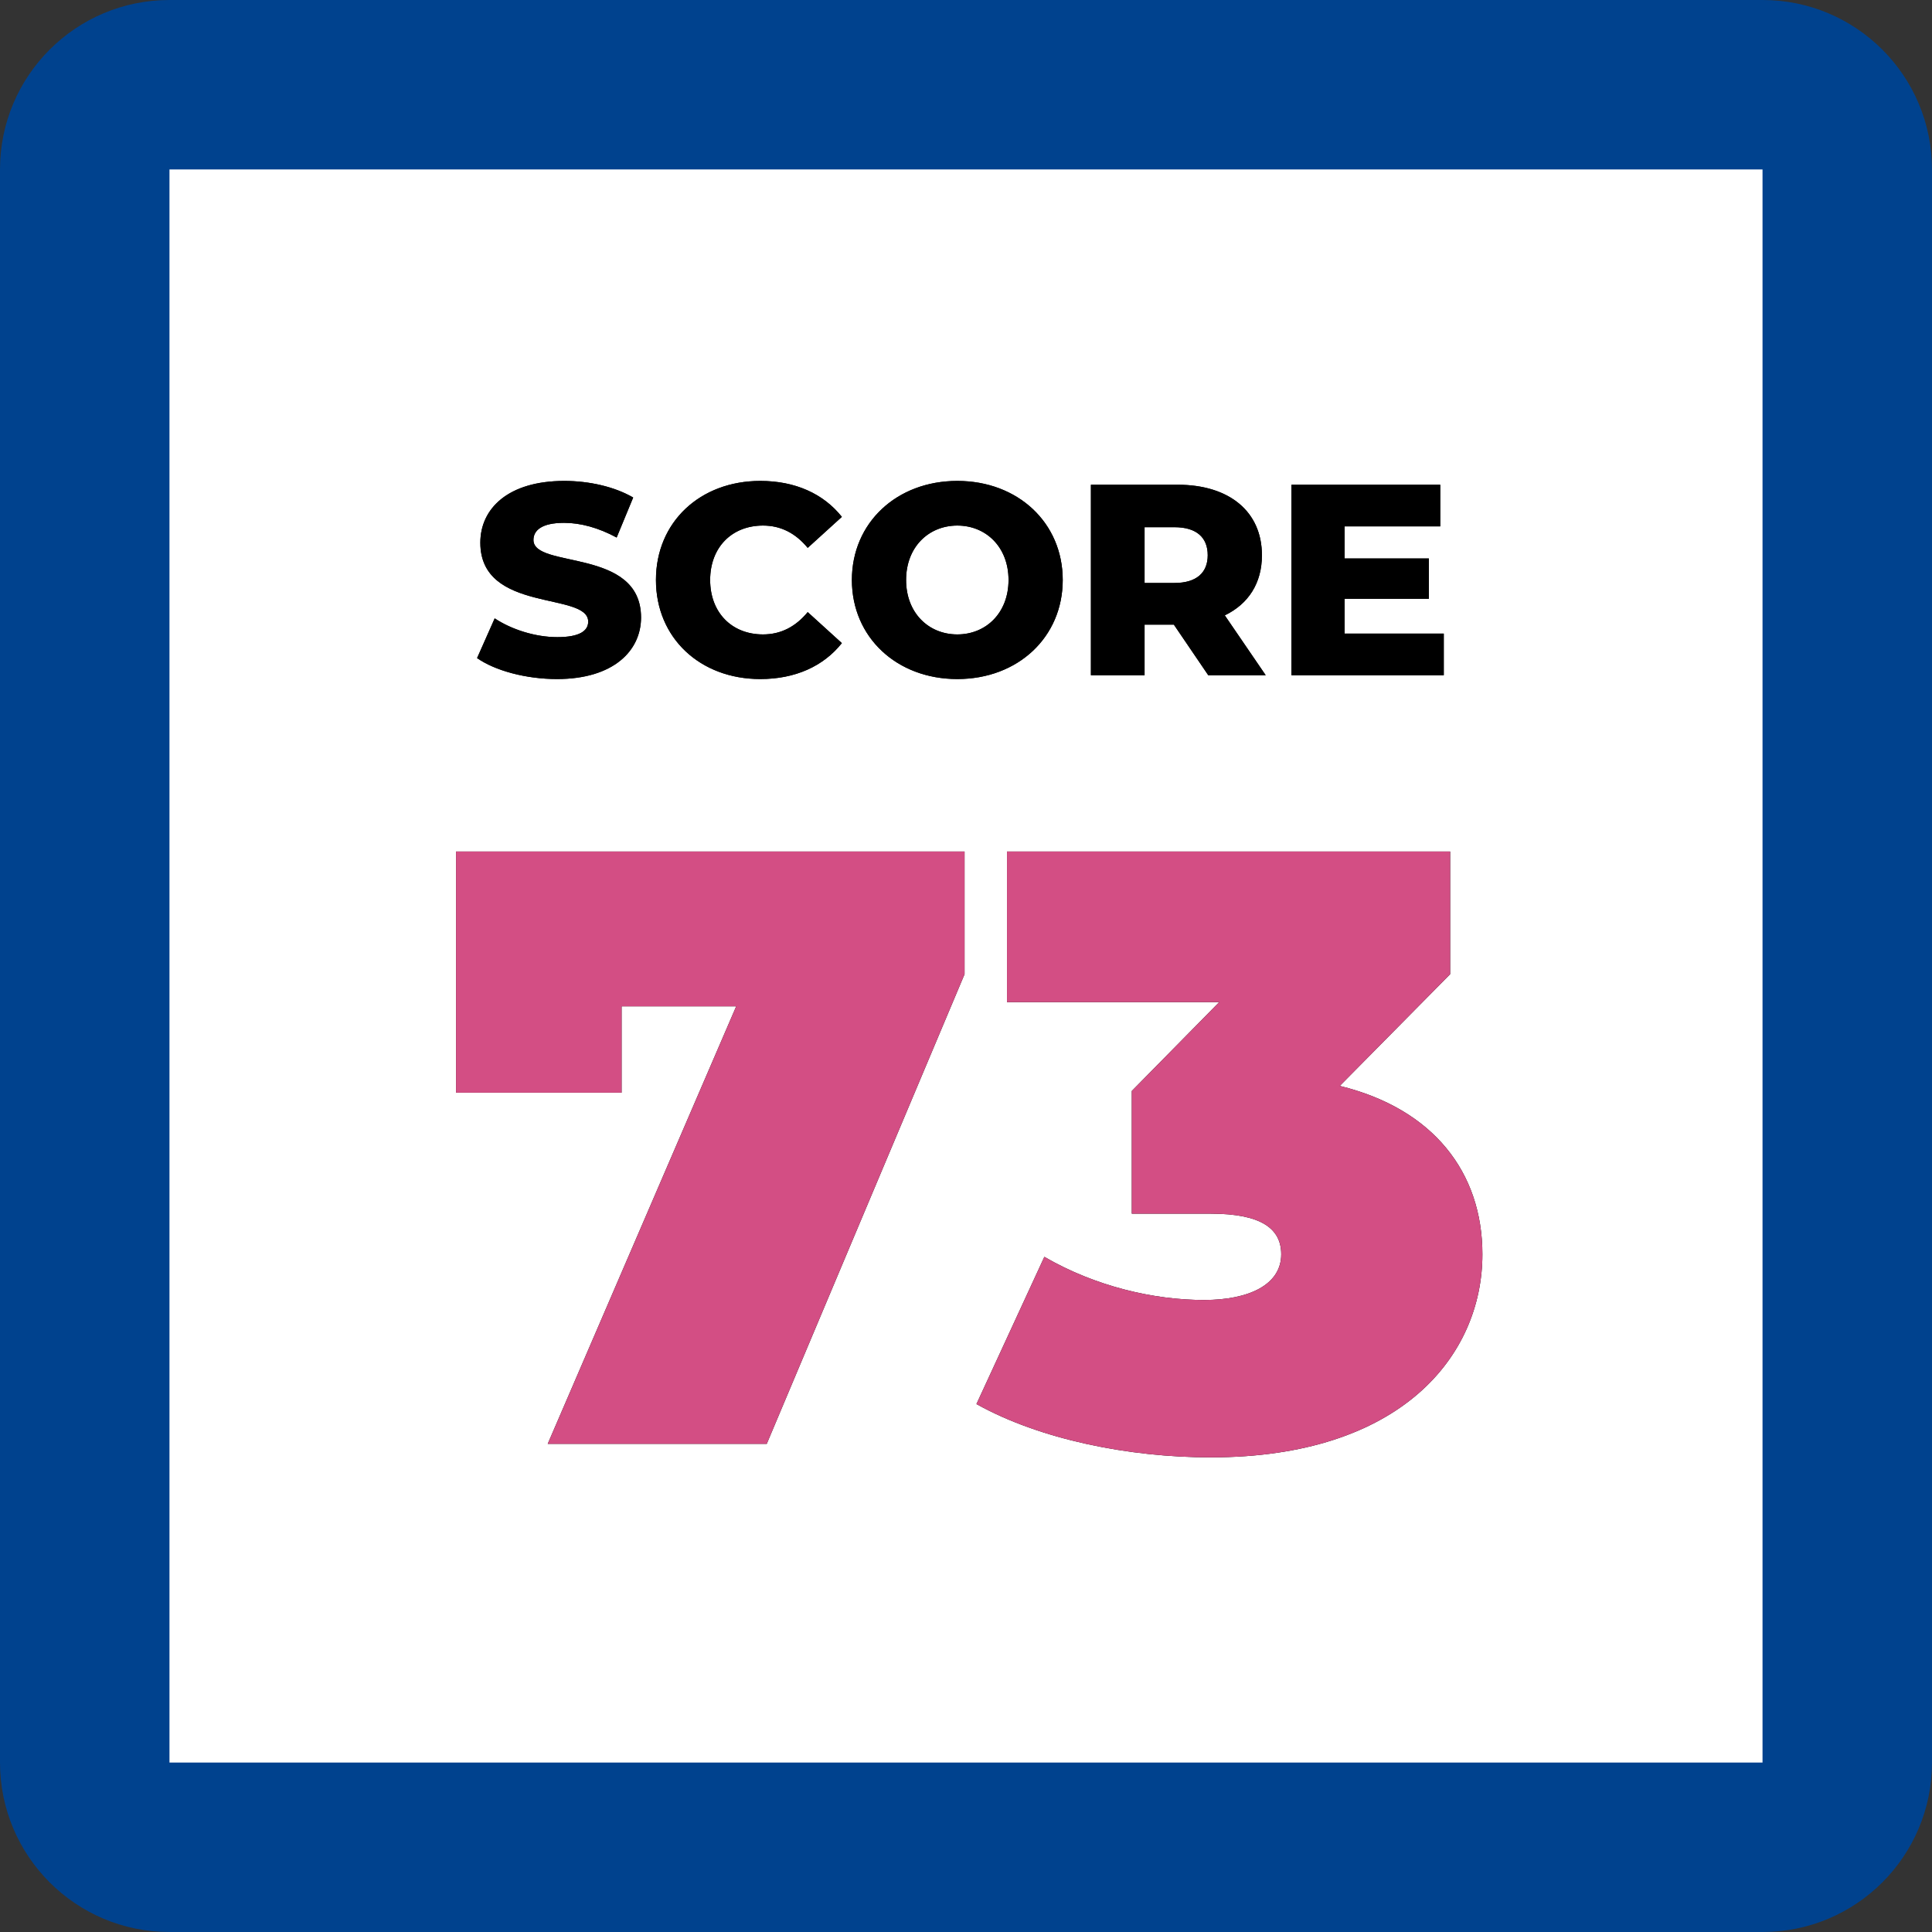<?xml version="1.0" encoding="UTF-8"?>
<svg width="466px" height="466px" viewBox="0 0 466 466" version="1.1" xmlns="http://www.w3.org/2000/svg" xmlns:xlink="http://www.w3.org/1999/xlink">
    <rect x="0" y="0" width="466" height="466" fill="#333333" stroke="none"/>
    <title>stock-score</title>
    <defs>
        <path d="M74.943,232.253 L122.652,118.979 L122.652,89.385 L1.13686838e-13,89.385 L1.13686838e-13,147.553 L39.929,147.553 L39.929,126.735 L67.571,126.735 L22.114,232.253 L74.943,232.253 Z M182.033,235.519 C227.9,235.519 247.557,211.027 247.557,186.535 C247.557,166.738 235.681,151.43 213.157,145.92 L239.776,118.979 L239.776,89.385 L132.89,89.385 L132.89,125.714 L184.081,125.714 L162.99,147.144 L162.99,176.739 L182.033,176.739 C194.319,176.739 199.029,180.412 199.029,186.535 C199.029,193.883 191.248,197.557 180.395,197.557 C168.314,197.557 154.186,194.291 141.9,187.148 L125.519,222.661 C140.876,231.233 162.376,235.519 182.033,235.519 Z" id="path-1"></path>
        <path d="M24.356,47.787 C37.953,47.787 44.62,40.96 44.62,32.952 C44.62,16.016 18.669,21.268 18.669,14.244 C18.669,11.947 20.63,10.109 26.056,10.109 C30.043,10.109 34.357,11.29 38.737,13.653 L42.724,4.004 C38.214,1.378 32.07,0 26.121,0 C12.525,0 5.857,6.695 5.857,14.901 C5.857,31.967 31.873,26.65 31.873,33.936 C31.873,36.168 29.782,37.678 24.422,37.678 C19.127,37.678 13.374,35.84 9.322,33.149 L5.073,42.732 C9.387,45.752 16.839,47.787 24.356,47.787 Z M73.382,47.787 C81.814,47.787 88.612,44.702 93.057,39.122 L84.821,31.639 C81.945,35.118 78.415,37.022 74.035,37.022 C66.518,37.022 61.289,31.77 61.289,23.893 C61.289,16.016 66.518,10.765 74.035,10.765 C78.415,10.765 81.945,12.669 84.821,16.148 L93.057,8.665 C88.612,3.085 81.814,0 73.382,0 C58.87,0 48.215,9.912 48.215,23.893 C48.215,37.875 58.87,47.787 73.382,47.787 Z M120.904,47.787 C135.546,47.787 146.332,37.678 146.332,23.893 C146.332,10.109 135.546,0 120.904,0 C106.262,0 95.476,10.109 95.476,23.893 C95.476,37.678 106.262,47.787 120.904,47.787 Z M120.904,37.022 C113.975,37.022 108.55,31.836 108.55,23.893 C108.55,15.951 113.975,10.765 120.904,10.765 C127.833,10.765 133.258,15.951 133.258,23.893 C133.258,31.836 127.833,37.022 120.904,37.022 Z M166.073,46.868 L166.073,34.658 L173.133,34.658 L181.434,46.868 L195.292,46.868 L185.422,32.427 C191.109,29.67 194.377,24.681 194.377,17.92 C194.377,7.417 186.533,0.919 174.048,0.919 L153.13,0.919 L153.13,46.868 L166.073,46.868 Z M173.263,24.615 L166.073,24.615 L166.073,11.159 L173.263,11.159 C178.623,11.159 181.304,13.653 181.304,17.92 C181.304,22.121 178.623,24.615 173.263,24.615 Z M238.239,46.868 L238.239,36.825 L214.314,36.825 L214.314,28.423 L234.643,28.423 L234.643,18.708 L214.314,18.708 L214.314,10.962 L237.389,10.962 L237.389,0.919 L201.502,0.919 L201.502,46.868 L238.239,46.868 Z" id="path-2"></path>
    </defs>
    <g id="Page-1" stroke="none" stroke-width="1" fill="none" fill-rule="evenodd">
        <g id="stock-score" fill-rule="nonzero">
            <rect id="Rectangle" fill="#FFFFFF" x="25" y="21" width="417" height="426" rx="20"></rect>
            <path d="M425.123,0 L40.877,0 C18.301,0 0,18.301 0,40.877 L0,425.123 C0,447.699 18.301,466 40.877,466 L425.123,466 C447.699,466 466,447.699 466,425.123 L466,40.877 C466,18.301 447.699,0 425.123,0 Z M40.877,40.877 L425.123,40.877 L425.123,425.123 L40.877,425.123 L40.877,40.877 Z" id="Rectangle" fill="#00428E"></path>
            <g id="Group-7" transform="translate(110, 116)">
                <g id="73">
                    <use fill="#000000" xlink:href="#path-1"></use>
                    <use fill="#D34E84" xlink:href="#path-1"></use>
                </g>
                <g id="SCORE" fill="#000000">
                    <use xlink:href="#path-2"></use>
                    <use xlink:href="#path-2"></use>
                </g>
            </g>
        </g>
    </g>
</svg>